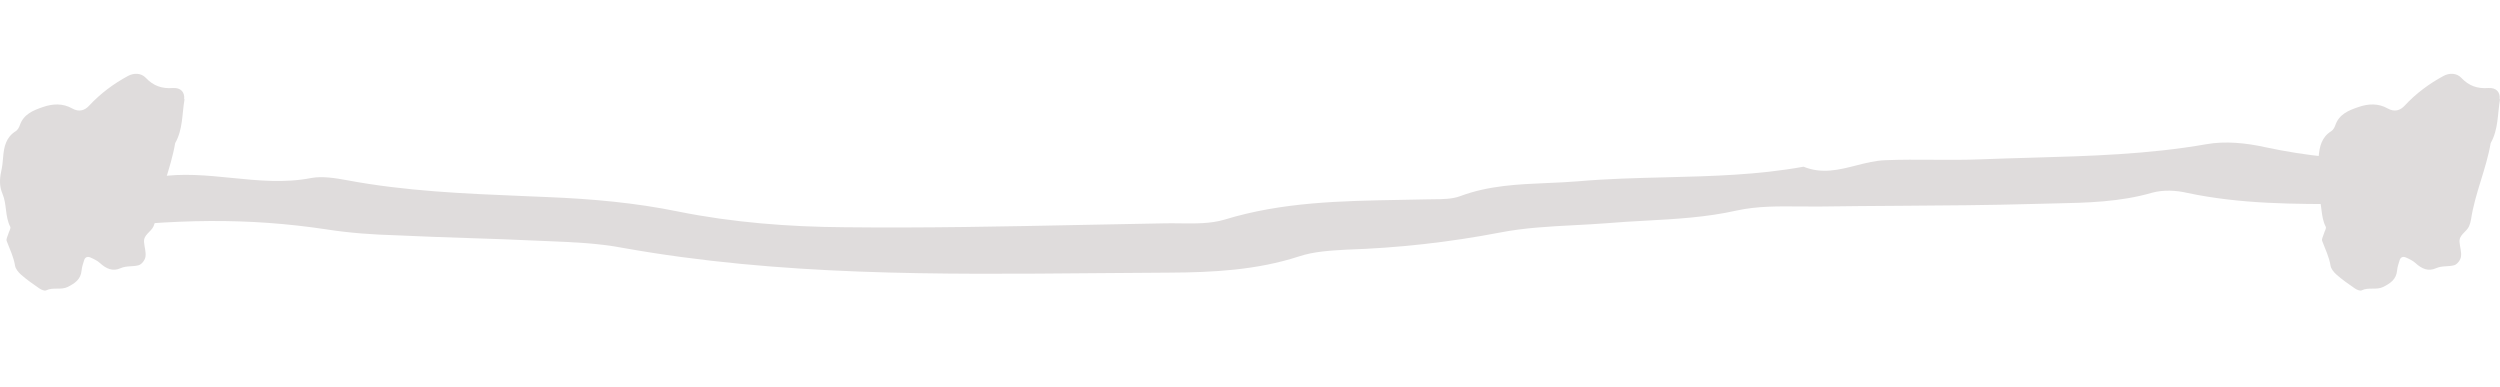 <svg xmlns="http://www.w3.org/2000/svg" width="542" height="84" viewBox="0 0 542 84" fill="none">
	<g clip-path="url(#clip0_9807_19704)">
		<path d="M40 21.575C39.452 24.747 39.657 28.09 37.978 31.024C37.018 36.652 34.584 41.871 33.727 47.533C33.659 48.045 33.487 48.59 33.282 49.068C32.733 50.296 31.122 50.876 31.225 52.445C31.294 53.536 31.705 54.628 31.534 55.686C31.431 56.368 30.745 57.288 30.094 57.493C28.826 57.868 27.455 57.562 26.152 58.141C24.438 58.926 22.998 58.244 21.696 57.05C21.113 56.504 20.359 56.163 19.605 55.822C18.988 55.549 18.474 55.754 18.268 56.334C18.028 57.084 17.754 57.869 17.686 58.653C17.514 60.563 16.246 61.416 14.703 62.2C13.195 62.951 11.516 62.201 10.007 62.951C9.665 63.122 8.945 62.815 8.499 62.508C7.162 61.587 5.791 60.632 4.557 59.54C3.975 59.028 3.358 58.278 3.255 57.561C2.946 55.651 2.089 53.98 1.438 52.206C1.301 51.797 1.678 51.183 1.815 50.671C1.952 50.159 2.398 49.511 2.226 49.17C1.061 46.919 1.507 44.293 0.547 42.041C-0.139 40.438 -0.104 38.903 0.238 37.266C0.478 36.208 0.615 35.117 0.684 34.025C0.855 31.774 1.335 29.727 3.426 28.431C3.838 28.158 4.146 27.613 4.317 27.101C5.14 24.747 7.197 23.928 9.288 23.212C11.447 22.462 13.607 22.359 15.663 23.519C17.103 24.338 18.371 23.963 19.331 22.905C21.765 20.279 24.61 18.164 27.763 16.458C29.031 15.776 30.608 15.81 31.602 16.868C33.247 18.607 35.064 19.256 37.429 19.085C39.212 18.948 40.069 20.006 39.931 21.473L40 21.575Z" fill="#DFDCDC" />
		<path d="M542 21.575C541.452 24.747 541.657 28.09 539.978 31.024C539.018 36.652 536.584 41.871 535.727 47.533C535.659 48.045 535.487 48.59 535.282 49.068C534.733 50.296 533.122 50.876 533.225 52.445C533.294 53.536 533.705 54.628 533.534 55.686C533.431 56.368 532.745 57.288 532.094 57.493C530.826 57.868 529.455 57.562 528.152 58.141C526.438 58.926 524.998 58.244 523.696 57.05C523.113 56.504 522.359 56.163 521.605 55.822C520.988 55.549 520.474 55.754 520.268 56.334C520.028 57.084 519.754 57.869 519.686 58.653C519.514 60.563 518.246 61.416 516.703 62.2C515.195 62.951 513.516 62.201 512.007 62.951C511.665 63.122 510.945 62.815 510.499 62.508C509.162 61.587 507.791 60.632 506.557 59.54C505.975 59.028 505.358 58.278 505.255 57.561C504.946 55.651 504.089 53.98 503.438 52.206C503.301 51.797 503.678 51.183 503.815 50.671C503.952 50.159 504.398 49.511 504.226 49.17C503.061 46.919 503.507 44.293 502.547 42.041C501.861 40.438 501.896 38.903 502.238 37.266C502.478 36.208 502.615 35.117 502.684 34.025C502.855 31.774 503.335 29.727 505.426 28.431C505.838 28.158 506.146 27.613 506.317 27.101C507.14 24.747 509.197 23.928 511.288 23.212C513.447 22.462 515.606 22.359 517.663 23.519C519.103 24.338 520.371 23.963 521.331 22.905C523.764 20.279 526.609 18.164 529.763 16.458C531.031 15.776 532.608 15.81 533.602 16.868C535.247 18.607 537.064 19.256 539.429 19.085C541.212 18.948 542.069 20.006 541.931 21.473L542 21.575Z" fill="#DFDCDC" />
		<path d="M582 23.575C581.452 26.747 581.657 30.09 579.978 33.024C579.018 38.652 576.584 43.871 575.727 49.533C575.659 50.045 575.487 50.59 575.282 51.068C574.733 52.296 573.122 52.876 573.225 54.445C573.294 55.536 573.705 56.628 573.534 57.686C573.431 58.368 572.745 59.288 572.094 59.493C570.826 59.868 569.455 59.562 568.152 60.141C566.438 60.926 564.998 60.244 563.696 59.05C563.113 58.504 562.359 58.163 561.605 57.822C560.988 57.549 560.474 57.754 560.268 58.334C560.028 59.084 559.754 59.869 559.686 60.653C559.514 62.563 558.246 63.416 556.703 64.2C555.195 64.951 553.516 64.201 552.007 64.951C551.665 65.122 550.945 64.815 550.499 64.508C549.162 63.587 547.791 62.632 546.557 61.54C545.975 61.028 545.358 60.278 545.255 59.561C544.946 57.651 544.089 55.98 543.438 54.206C543.301 53.797 543.678 53.183 543.815 52.671C543.952 52.159 544.398 51.511 544.226 51.17C543.061 48.919 543.507 46.293 542.547 44.041C541.861 42.438 541.896 40.903 542.238 39.266C542.478 38.208 542.615 37.117 542.684 36.025C542.855 33.774 543.335 31.727 545.426 30.431C545.838 30.158 546.146 29.613 546.317 29.101C547.14 26.747 549.197 25.928 551.288 25.212C553.447 24.462 555.606 24.359 557.663 25.519C559.103 26.338 560.371 25.963 561.331 24.905C563.764 22.279 566.609 20.164 569.763 18.458C571.031 17.776 572.608 17.81 573.602 18.868C575.247 20.607 577.064 21.256 579.429 21.085C581.212 20.948 582.069 22.006 581.931 23.473L582 23.575Z" fill="#DFDCDC" />
		<path fill-rule="evenodd" clip-rule="evenodd" d="M2345.36 18C2336.71 16.299 2327.88 16.413 2319.06 16.526L2319.06 16.526C2318.26 16.521 2317.46 16.498 2316.66 16.476C2313.99 16.4 2311.29 16.323 2308.72 16.893C2306.78 17.309 2304.84 17.677 2302.9 18H2345.36ZM2157.87 18C2154.65 16.49 2151.23 16.746 2147.81 17.003C2144.87 17.224 2141.92 17.445 2139.09 16.534C2134.15 14.866 2128.88 15.049 2123.81 16.214C2119.5 17.231 2115.18 17.753 2110.84 18H2157.87ZM2091.15 18C2088.03 17.943 2084.91 17.916 2081.8 18H2091.15ZM2070.96 18C2070.15 17.812 2069.34 17.582 2068.53 17.355C2068.16 17.248 2067.78 17.141 2067.41 17.04C2053.01 13.238 2038.27 12.486 2023.94 15.117C2012.66 17.198 2001.4 17.651 1990.07 18H2070.96ZM518 34.493C509.022 34.76 500.038 33.833 491.027 31.896C486.943 30.997 482.425 30.531 478.331 31.267C465.751 33.475 453.054 33.833 440.328 34.192C436.702 34.294 433.073 34.396 429.443 34.542C425.998 34.682 422.554 34.66 419.11 34.637C415.666 34.614 412.222 34.591 408.777 34.731C406.634 34.796 404.53 35.333 402.423 35.87C398.707 36.817 394.981 37.767 391.008 36.14C381.101 37.946 371.084 38.194 361.068 38.443C354.742 38.599 348.417 38.756 342.122 39.306C339.899 39.49 337.661 39.586 335.421 39.681C329.087 39.951 322.729 40.221 316.592 42.516C314.849 43.175 312.793 43.188 310.761 43.2C310.151 43.204 309.542 43.208 308.945 43.229C307.156 43.27 305.366 43.302 303.578 43.334C290.733 43.561 277.929 43.788 265.432 47.629C262.439 48.509 259.149 48.466 255.875 48.424C254.784 48.41 253.695 48.396 252.619 48.416C246.781 48.515 240.949 48.633 235.121 48.752C217.738 49.107 200.385 49.461 182.975 49.264C171.028 49.184 158.764 48.231 147.048 45.864C137.697 43.948 128.338 43.123 118.869 42.734C117.118 42.657 115.366 42.585 113.615 42.513C100.735 41.982 87.875 41.452 75.194 39.065C72.722 38.612 69.926 38.157 67.556 38.578C61.75 39.725 55.985 39.147 50.234 38.571C44.882 38.034 39.541 37.499 34.191 38.357C28.952 39.261 23.753 40.29 18.569 41.316C15.33 41.957 12.098 42.597 8.865 43.205C6.817 43.627 6.378 44.932 7.656 47.012C8.082 47.669 8.83 48.547 9.474 48.769C10.082 48.907 10.695 49.071 11.311 49.236C13.2 49.742 15.105 50.252 16.892 50.017C38.114 47.323 53.937 47.21 70.711 49.719C75.764 50.516 80.928 50.877 86.094 51.02C91.258 51.273 96.424 51.443 101.589 51.614C106.754 51.784 111.919 51.955 117.084 52.207C117.684 52.233 118.285 52.257 118.885 52.282C124.309 52.504 129.725 52.727 135.049 53.743C169.053 59.826 203.342 59.525 237.663 59.223C242.947 59.176 248.232 59.13 253.517 59.107C262.881 59.06 272.463 58.578 281.632 55.586C284.844 54.525 288.369 54.326 291.79 54.132L291.867 54.127C303.063 53.766 314.157 52.531 325.15 50.423C330.435 49.389 335.874 49.105 341.323 48.82C343.652 48.698 345.983 48.576 348.304 48.396C351.122 48.152 353.95 47.997 356.781 47.842C363.362 47.482 369.965 47.12 376.522 45.639C380.957 44.671 385.573 44.718 390.186 44.764C391.627 44.778 393.068 44.793 394.503 44.776C400.318 44.692 406.132 44.654 411.947 44.616C421.632 44.552 431.317 44.489 441.004 44.212C442.437 44.167 443.87 44.138 445.302 44.108C452.476 43.959 459.625 43.81 466.637 41.766C469.009 41.127 471.806 41.255 474.171 41.816C485.769 44.278 497.445 44.258 509.137 44.237C512.091 44.232 515.045 44.227 518 44.262V34.493ZM732.002 54C734.144 54.346 736.286 54.685 738.429 55.013C744.343 55.924 750.368 56.291 756.394 56.549L756.4 56.549C771.894 57.088 787.387 57.627 802.884 57.62C824.228 57.5 845.574 57.101 866.92 56.702C872.27 56.601 877.621 56.501 882.971 56.406C884.566 56.371 886.161 56.369 887.753 56.367C893.901 56.36 900.021 56.352 906.017 54.487C906.729 54.263 907.469 54.107 908.227 54H732.002ZM996.447 54C1002.37 54.456 1008.28 55.229 1014.17 56.402C1019.27 57.396 1024.52 57.34 1029.79 57.285C1032.3 57.258 1034.81 57.231 1037.31 57.318C1044.78 54.874 1052.41 54.808 1060.04 54.741C1064.43 54.703 1068.81 54.664 1073.17 54.176C1073.96 54.102 1074.75 54.045 1075.53 54H996.447Z" fill="#DFDCDC" />
	</g>
	<defs>
		<clipPath id="clip0_9807_19704">
			<rect width="542" height="84" fill="white" />
		</clipPath>
	</defs>
</svg>

